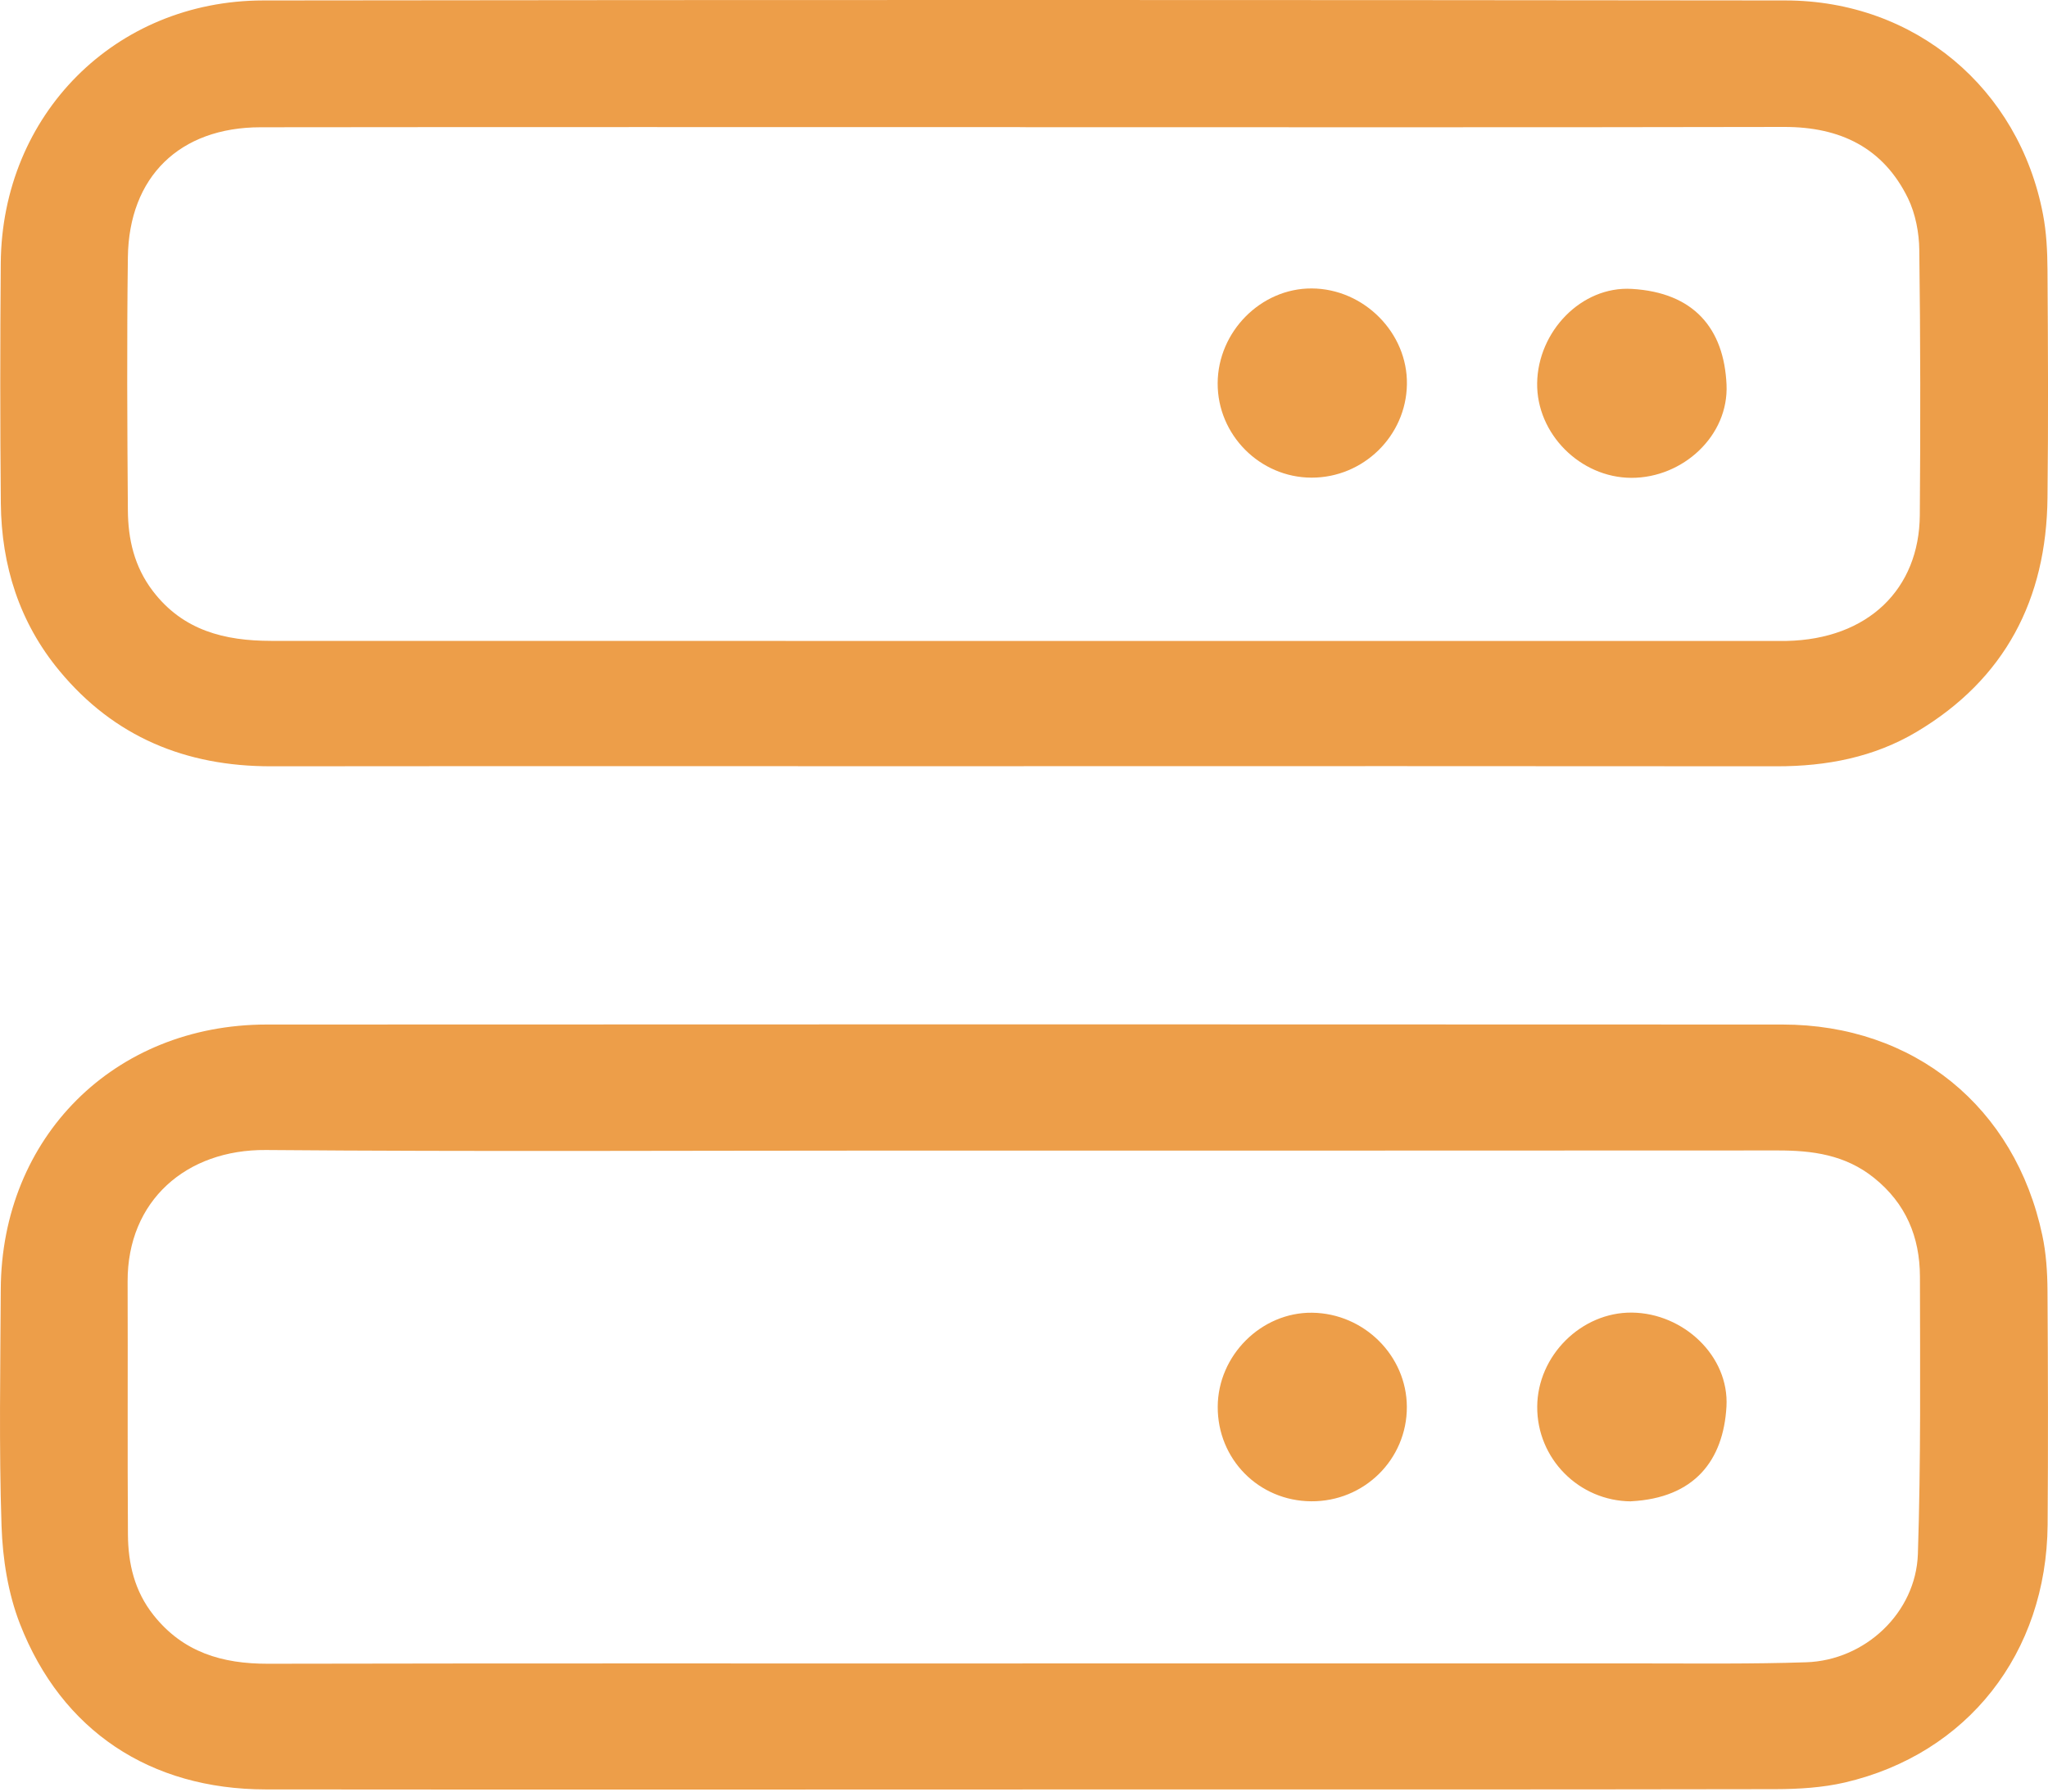 <?xml version="1.0" encoding="UTF-8"?>
<svg xmlns="http://www.w3.org/2000/svg" width="32" height="28" viewBox="0 0 32 28" fill="none">
  <g clip-path="url(#clip0_251_901)">
    <path d="M15.977 27.967C12.035 27.967 8.092 27.97 4.15 27.966C2.349 27.964 0.964 27.052 0.312 25.38C0.126 24.903 0.041 24.363 0.024 23.847C-0.017 22.616 0.006 21.383 0.012 20.151C0.023 17.773 1.783 16.014 4.165 16.012C12.061 16.008 19.958 16.008 27.853 16.012C29.905 16.013 31.486 17.299 31.911 19.305C31.971 19.585 31.99 19.879 31.992 20.166C32 21.388 32.003 22.609 31.994 23.83C31.978 25.836 30.744 27.411 28.825 27.858C28.474 27.939 28.104 27.961 27.742 27.962C23.821 27.969 19.899 27.966 15.978 27.966L15.977 27.967ZM15.977 25.997C19.212 25.997 22.447 25.998 25.682 25.997C26.528 25.997 27.375 26.007 28.22 25.979C29.14 25.95 29.936 25.207 29.967 24.286C30.014 22.842 30.001 21.396 29.999 19.951C29.997 19.334 29.781 18.808 29.28 18.407C28.831 18.047 28.318 17.979 27.772 17.98C23.177 17.983 18.582 17.982 13.986 17.982C10.709 17.982 7.431 18 4.154 17.973C2.915 17.963 1.989 18.761 1.994 20.03C1.999 21.347 1.99 22.665 1.999 23.983C2.002 24.438 2.102 24.868 2.399 25.242C2.861 25.824 3.472 26.003 4.185 26.002C8.116 25.994 12.047 25.998 15.978 25.998L15.977 25.997Z" fill="#ED9E49"></path>
    <path d="M15.997 11.975C12.075 11.975 8.154 11.972 4.233 11.976C2.902 11.977 1.783 11.517 0.928 10.483C0.303 9.729 0.023 8.84 0.013 7.869C0.001 6.615 0.002 5.362 0.012 4.109C0.032 1.792 1.797 0.01 4.114 0.007C12.042 -0.003 19.97 -0.002 27.898 0.007C29.918 0.009 31.546 1.377 31.922 3.351C31.976 3.633 31.99 3.925 31.992 4.213C32 5.403 32.006 6.592 31.992 7.781C31.976 9.367 31.328 10.616 29.947 11.438C29.279 11.836 28.537 11.977 27.761 11.976C23.839 11.972 19.918 11.974 15.997 11.974V11.975ZM16.024 1.987C12.04 1.987 8.055 1.984 4.071 1.989C2.807 1.99 2.014 2.762 1.998 4.022C1.981 5.339 1.988 6.656 1.998 7.974C2.001 8.427 2.098 8.856 2.388 9.237C2.861 9.857 3.513 10.015 4.235 10.016C12.085 10.018 19.936 10.017 27.787 10.017C27.83 10.017 27.872 10.017 27.915 10.017C29.191 9.99 29.988 9.205 29.997 8.052C30.008 6.67 30.007 5.29 29.989 3.908C29.986 3.637 29.93 3.344 29.814 3.102C29.427 2.307 28.752 1.983 27.88 1.984C23.929 1.992 19.976 1.988 16.024 1.988V1.987Z" fill="#ED9E49"></path>
    <path d="M25.485 23.464C24.671 23.459 24.015 22.797 24.019 21.985C24.023 21.187 24.709 20.505 25.5 20.514C26.305 20.523 27.021 21.194 26.976 21.983C26.928 22.823 26.478 23.412 25.484 23.463L25.485 23.464Z" fill="#ED9E49"></path>
    <path d="M20.486 23.463C19.667 23.457 19.023 22.804 19.027 21.985C19.03 21.182 19.709 20.507 20.502 20.516C21.313 20.526 21.978 21.187 21.982 21.985C21.986 22.807 21.315 23.47 20.486 23.463Z" fill="#ED9E49"></path>
    <path d="M25.49 7.468C24.69 7.465 24.007 6.778 24.018 5.987C24.03 5.18 24.709 4.469 25.496 4.515C26.468 4.571 26.937 5.135 26.977 6.01C27.014 6.811 26.294 7.47 25.49 7.468Z" fill="#ED9E49"></path>
    <path d="M20.492 7.465C19.685 7.463 19.022 6.795 19.026 5.988C19.03 5.182 19.703 4.504 20.496 4.508C21.311 4.512 21.997 5.203 21.983 6.008C21.97 6.814 21.301 7.467 20.492 7.465Z" fill="#ED9E49"></path>
  </g>
  <defs>
    <clipPath id="clip0_251_901">
      <rect width="32" height="27.968" fill="white"></rect>
    </clipPath>
  </defs>
</svg>
